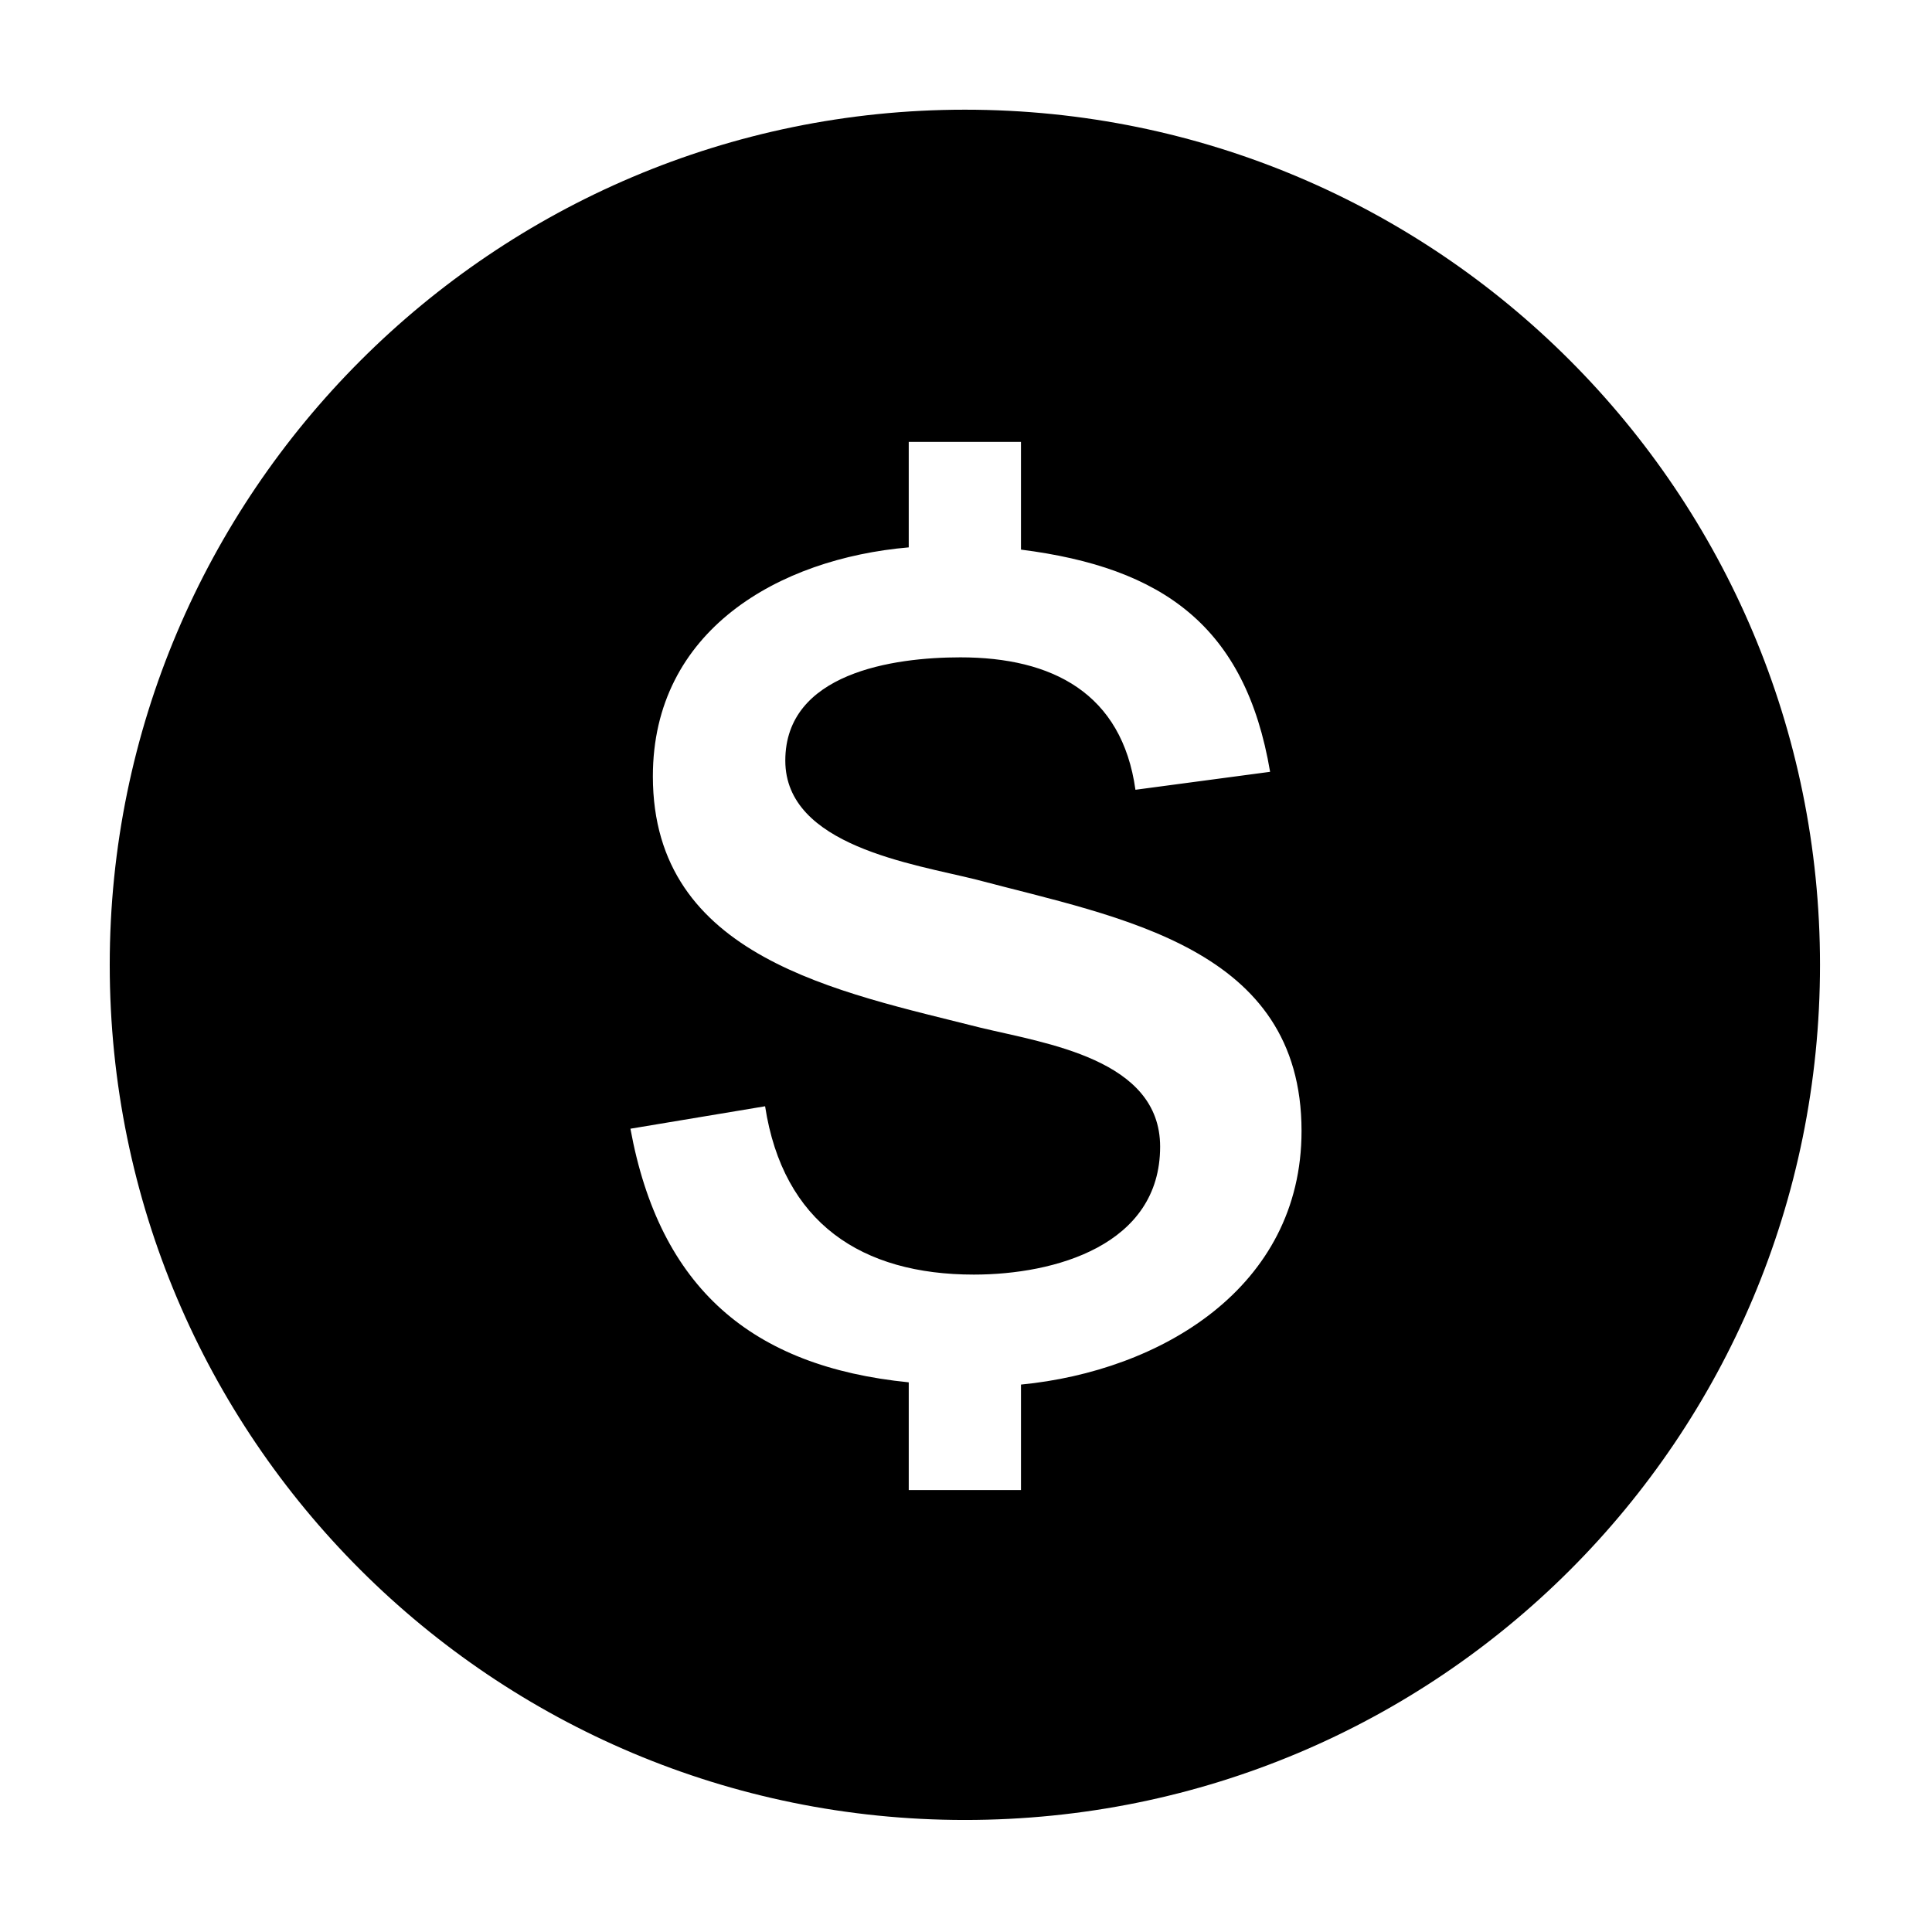 <?xml version="1.0" encoding="UTF-8"?>
<!-- Uploaded to: SVG Repo, www.svgrepo.com, Generator: SVG Repo Mixer Tools -->
<svg fill="#000000" width="800px" height="800px" version="1.1" viewBox="144 144 512 512" xmlns="http://www.w3.org/2000/svg">
 <path d="m399.7 173.07c125.51 0 226.62 101.71 226.62 226.62 0 125.51-101.12 226.62-226.62 226.62-124.91 0-226.62-101.12-226.62-226.62 0-124.91 101.71-226.62 226.62-226.62zm-88.629 270.05 35.688-5.949c4.758 30.93 25.578 44.609 55.316 44.609 21.414 0 49.371-7.734 49.371-33.906 0-23.199-30.336-27.363-47.586-31.523-37.473-9.516-86.844-18.438-86.844-66.621 0-38.664 33.309-57.695 67.809-60.672v-27.957h29.742v28.551c37.473 4.758 59.48 20.223 66.023 58.887l-35.688 4.758c-3.57-25.578-22.008-35.094-46.395-35.094-17.844 0-46.395 4.164-46.395 27.363 0 22.602 33.906 27.363 50.559 31.523 38.066 10.113 86.25 17.844 86.25 66.621 0 41.637-37.473 63.645-74.352 67.215v27.957h-29.742v-28.551c-41.637-4.164-66.023-24.98-73.758-67.215z" fill-rule="evenodd"/>
</svg>